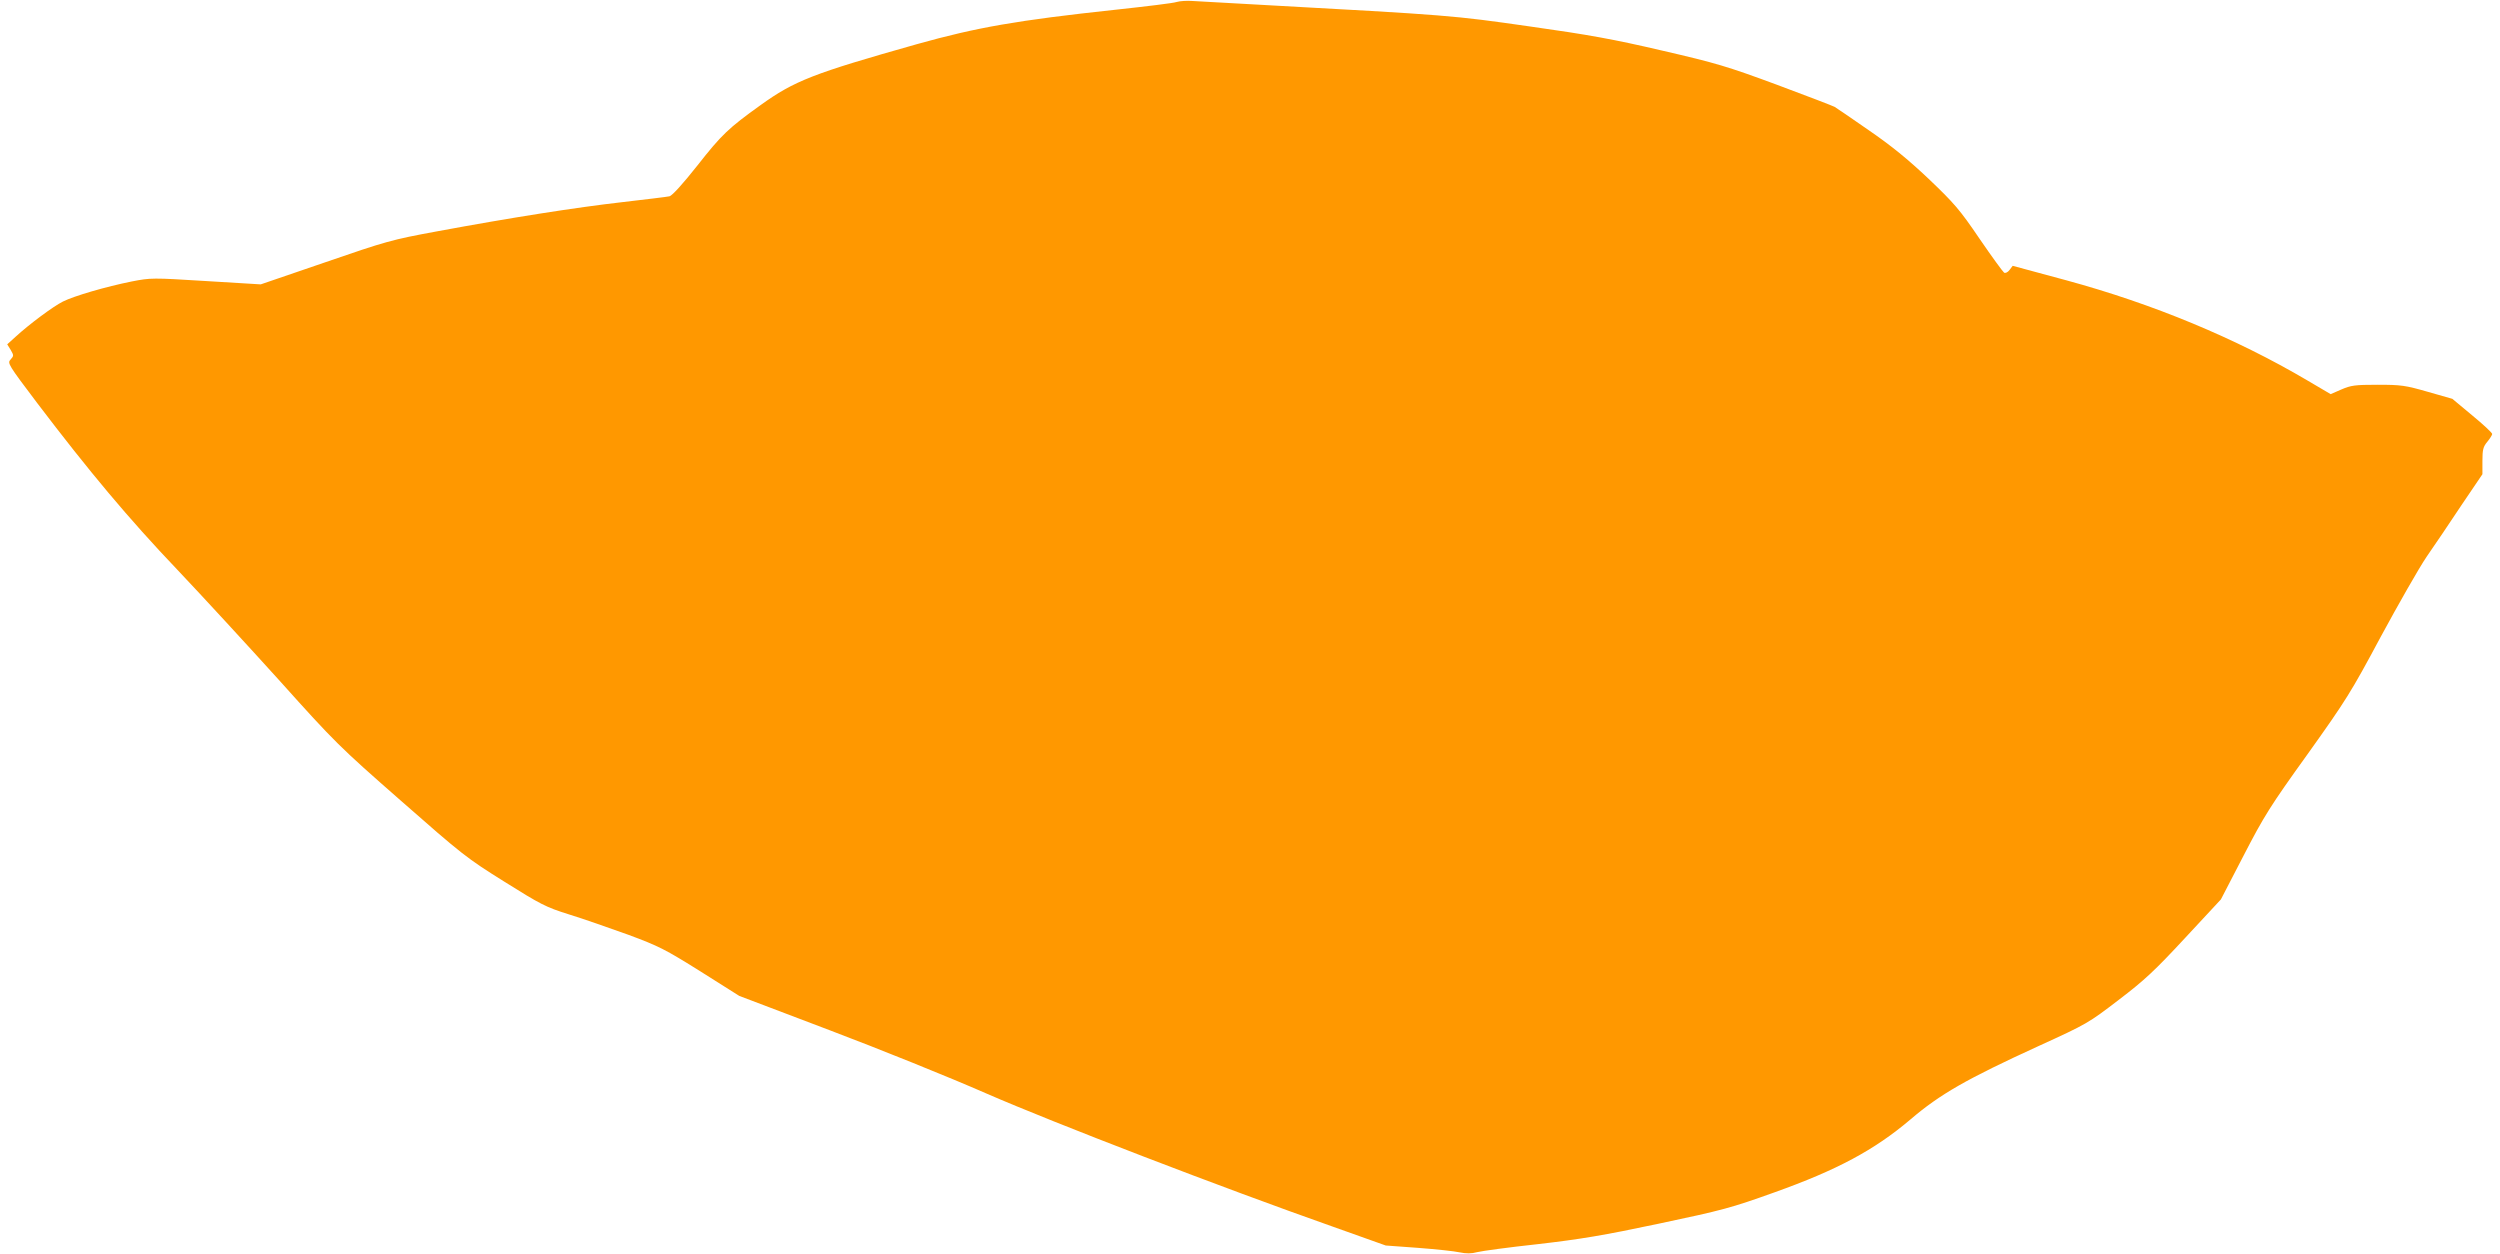 <?xml version="1.0" standalone="no"?>
<!DOCTYPE svg PUBLIC "-//W3C//DTD SVG 20010904//EN"
 "http://www.w3.org/TR/2001/REC-SVG-20010904/DTD/svg10.dtd">
<svg version="1.0" xmlns="http://www.w3.org/2000/svg"
 width="1280pt" height="642pt" viewBox="0 0 1280 642"
 preserveAspectRatio="xMidYMid meet">
<g transform="translate(0,642) scale(0.1,-0.1)"
fill="#ff9800" stroke="none">
<path d="M6025 6410 c-16 -6 -158 -23 -315 -40 -502 -54 -708 -90 -1015 -176
-531 -150 -627 -187 -802 -313 -163 -117 -198 -150 -322 -308 -75 -95 -129
-154 -143 -158 -13 -3 -122 -16 -242 -30 -236 -27 -568 -79 -951 -150 -228
-42 -257 -50 -570 -158 l-330 -113 -280 17 c-275 17 -282 17 -380 -2 -134 -27
-295 -74 -353 -103 -50 -25 -171 -115 -242 -180 l-43 -39 18 -29 c16 -28 16
-30 -1 -49 -17 -18 -12 -26 136 -222 265 -349 470 -594 716 -852 130 -137 368
-396 528 -573 280 -312 303 -335 619 -612 314 -276 337 -294 529 -414 187
-117 211 -130 332 -168 72 -22 208 -70 303 -104 156 -58 188 -74 370 -188
l198 -125 461 -175 c254 -96 616 -242 805 -325 344 -150 1210 -483 1769 -680
l275 -98 165 -12 c91 -7 187 -17 213 -23 34 -7 61 -7 90 1 23 6 163 25 311 41
217 25 337 45 620 105 326 69 368 80 591 160 322 115 512 217 696 373 152 130
289 208 656 376 248 113 256 118 410 236 134 102 185 150 341 318 l183 197
116 224 c105 203 136 253 328 520 197 276 222 316 374 600 90 166 195 351 235
410 40 58 121 177 179 265 l107 158 0 68 c0 58 4 73 25 98 14 17 25 35 25 40
0 6 -46 49 -102 95 l-102 85 -126 36 c-115 33 -136 36 -257 36 -116 0 -136 -3
-185 -24 l-55 -24 -119 70 c-368 217 -790 392 -1235 513 l-274 74 -16 -21 c-9
-12 -21 -18 -28 -14 -6 4 -63 82 -126 174 -101 149 -130 182 -260 306 -107
101 -190 169 -308 250 -89 62 -167 115 -174 119 -7 4 -139 55 -295 113 -257
95 -311 111 -588 175 -248 58 -375 81 -680 124 -393 56 -400 57 -1385 111
-159 9 -312 17 -340 19 -27 2 -63 0 -80 -5z"/>
</g>
</svg>

